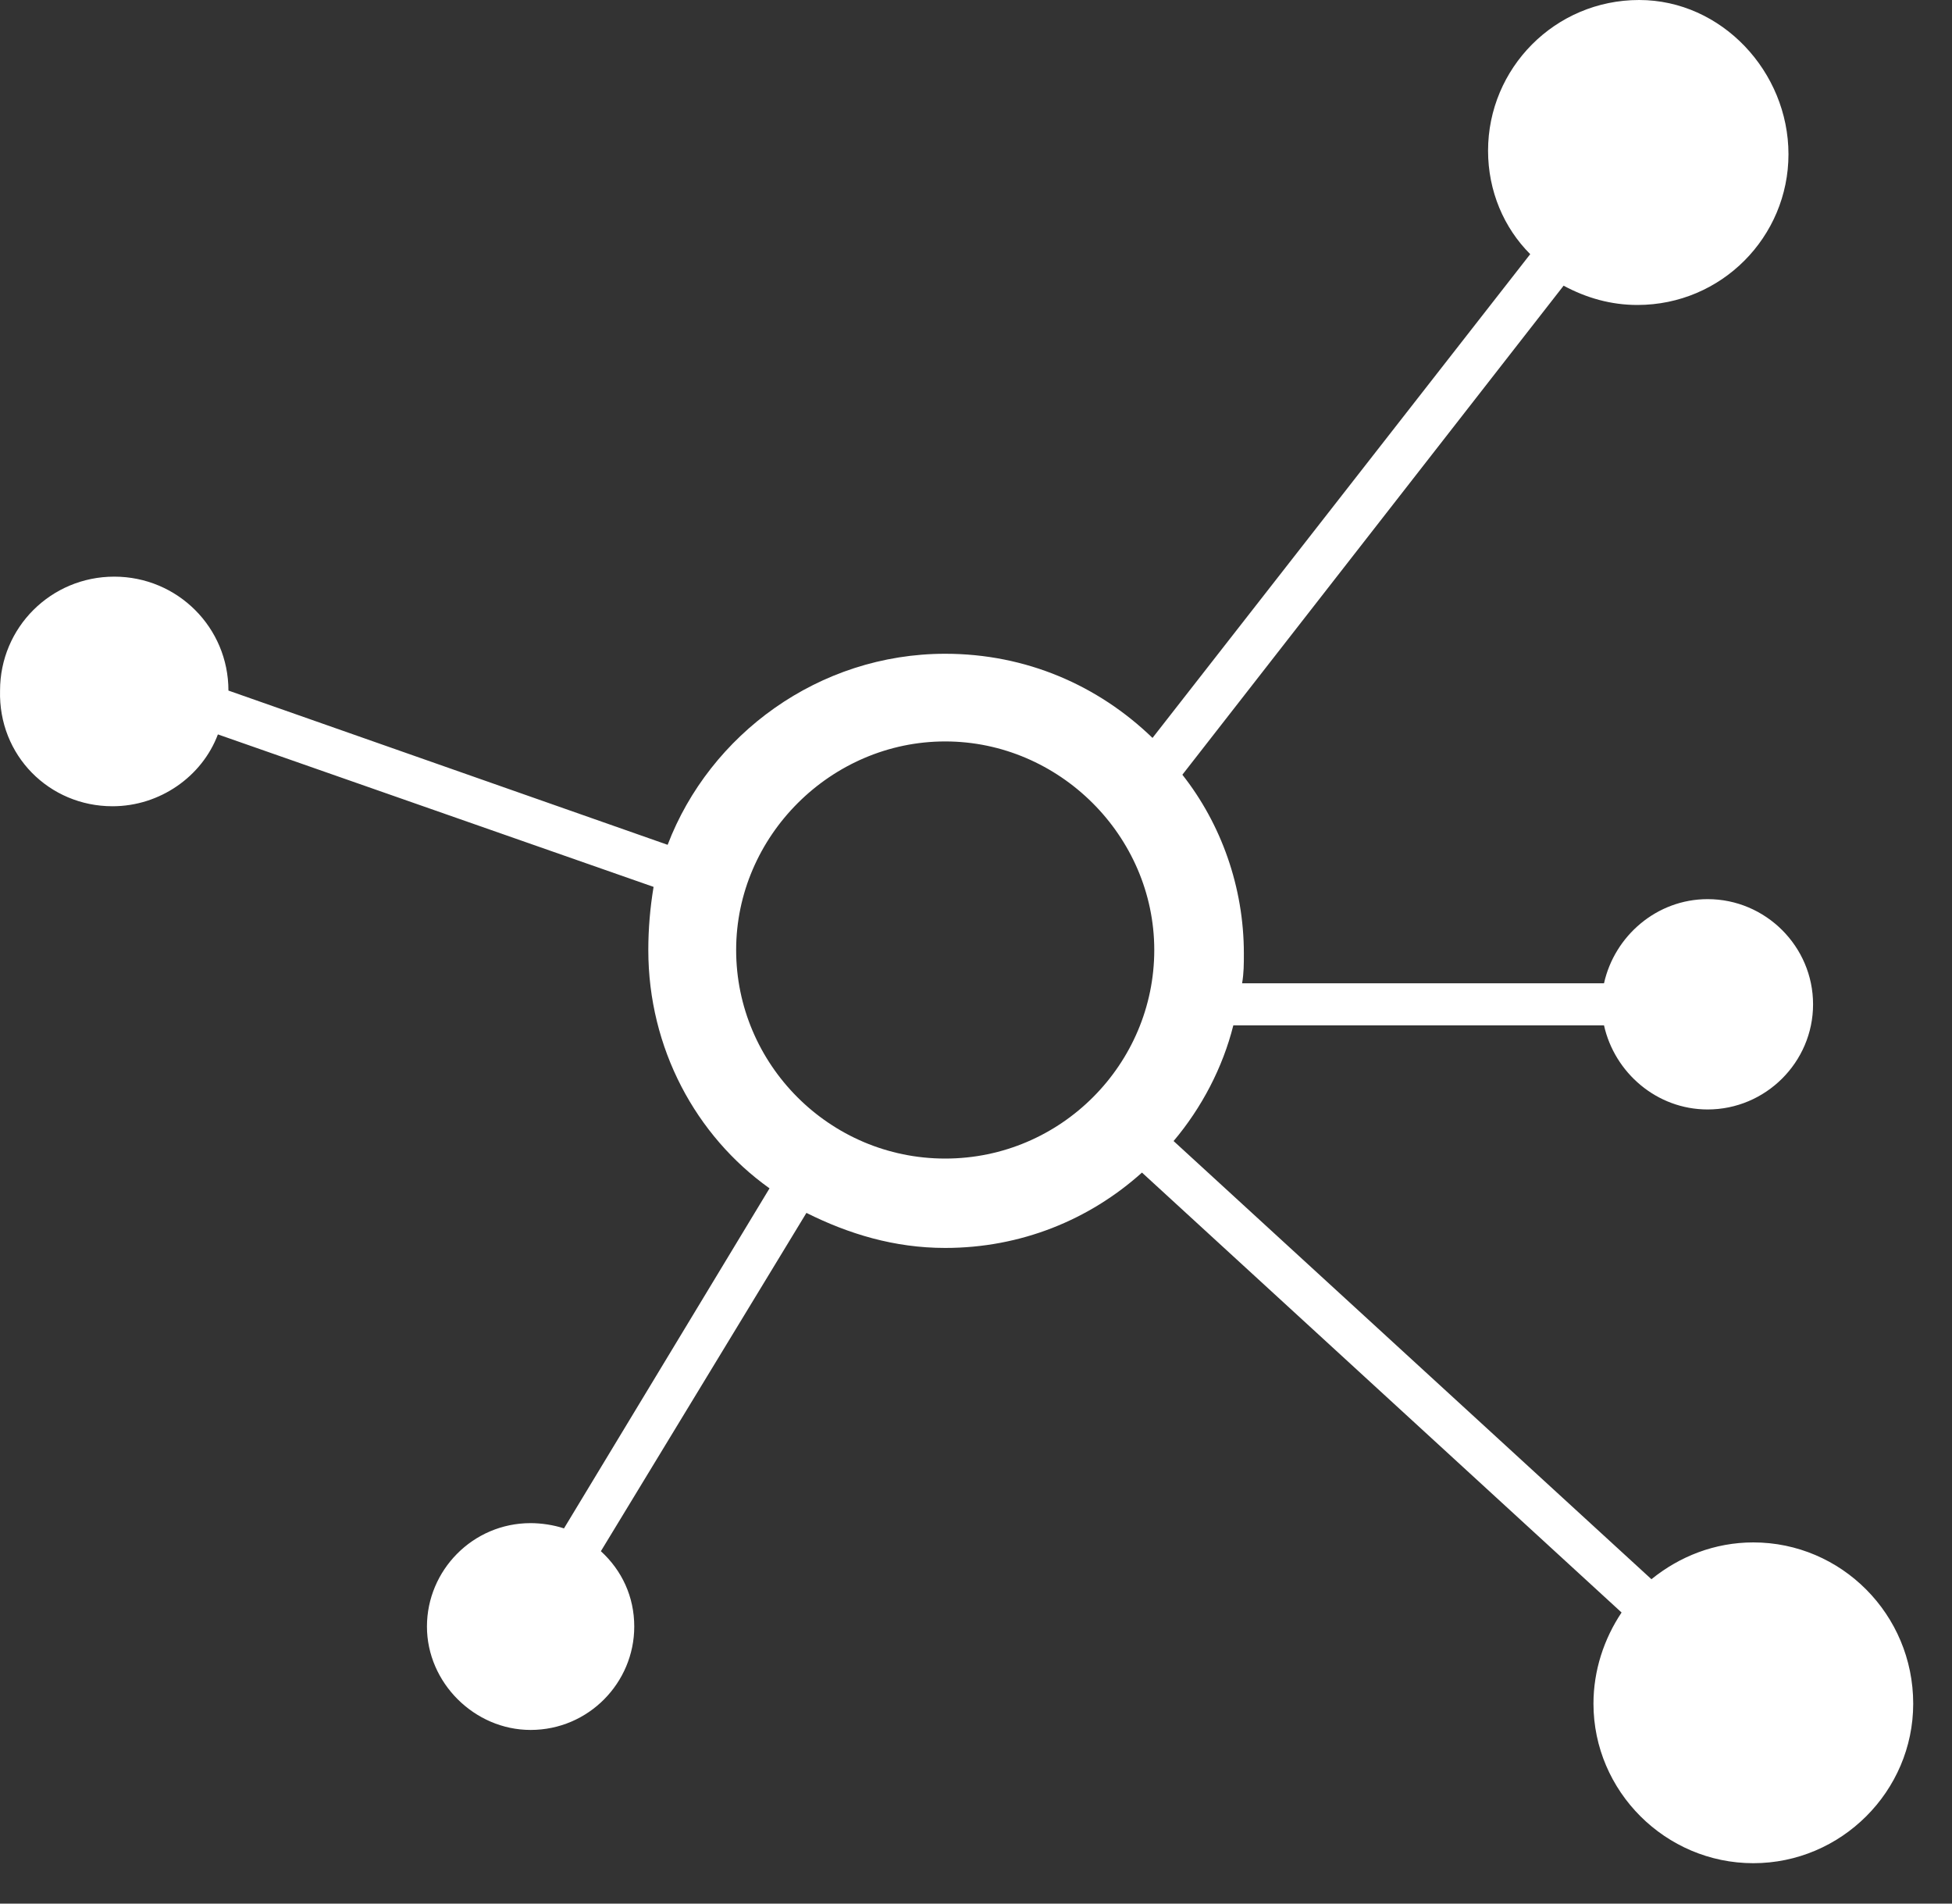 <svg width="40" height="39" viewBox="0 0 40 39" fill="none" xmlns="http://www.w3.org/2000/svg">
<rect x="0" y="0" width="40" height="39" fill="#333333" stroke="none"/>
<path d="M35.929 31.6C35.137 31.6 34.417 31.887 33.841 32.354L24.049 23.377C24.625 22.695 25.057 21.869 25.273 21.007H32.869C33.085 21.976 33.949 22.73 34.993 22.73C36.181 22.73 37.153 21.761 37.153 20.576C37.153 19.391 36.181 18.421 34.993 18.421C33.949 18.421 33.085 19.175 32.869 20.145H25.453C25.489 19.93 25.489 19.75 25.489 19.535C25.489 18.17 25.021 16.877 24.229 15.872L32.041 5.853C32.509 6.105 33.013 6.248 33.553 6.248C35.281 6.248 36.649 4.848 36.649 3.16C36.649 1.472 35.281 0 33.589 0C31.861 0 30.493 1.4 30.493 3.088C30.493 3.914 30.817 4.668 31.357 5.207L23.617 15.118C22.501 14.04 21.025 13.394 19.369 13.394C16.777 13.394 14.545 15.046 13.681 17.308L4.681 14.148C4.681 12.855 3.637 11.814 2.341 11.814C1.045 11.814 0.001 12.855 0.001 14.148C-0.035 15.477 1.009 16.518 2.305 16.518C3.277 16.518 4.141 15.908 4.465 15.046L13.393 18.17C13.321 18.601 13.285 19.032 13.285 19.463C13.285 21.474 14.257 23.269 15.769 24.346L11.557 31.313C11.341 31.241 11.089 31.205 10.873 31.205C9.685 31.205 8.749 32.175 8.749 33.324C8.749 34.473 9.721 35.442 10.873 35.442C12.061 35.442 12.997 34.473 12.997 33.324C12.997 32.713 12.745 32.175 12.313 31.78L16.525 24.849C17.389 25.28 18.325 25.567 19.369 25.567C20.917 25.567 22.321 24.993 23.401 24.023L33.229 33.036C32.869 33.575 32.653 34.221 32.653 34.904C32.653 36.699 34.129 38.172 35.929 38.172C37.729 38.172 39.205 36.699 39.205 34.904C39.205 33.072 37.729 31.6 35.929 31.6ZM19.369 23.736C16.993 23.736 15.085 21.797 15.085 19.463C15.085 17.129 17.029 15.19 19.369 15.19C21.709 15.19 23.653 17.129 23.653 19.463C23.653 21.797 21.745 23.736 19.369 23.736Z" fill="white"/>
</svg>
